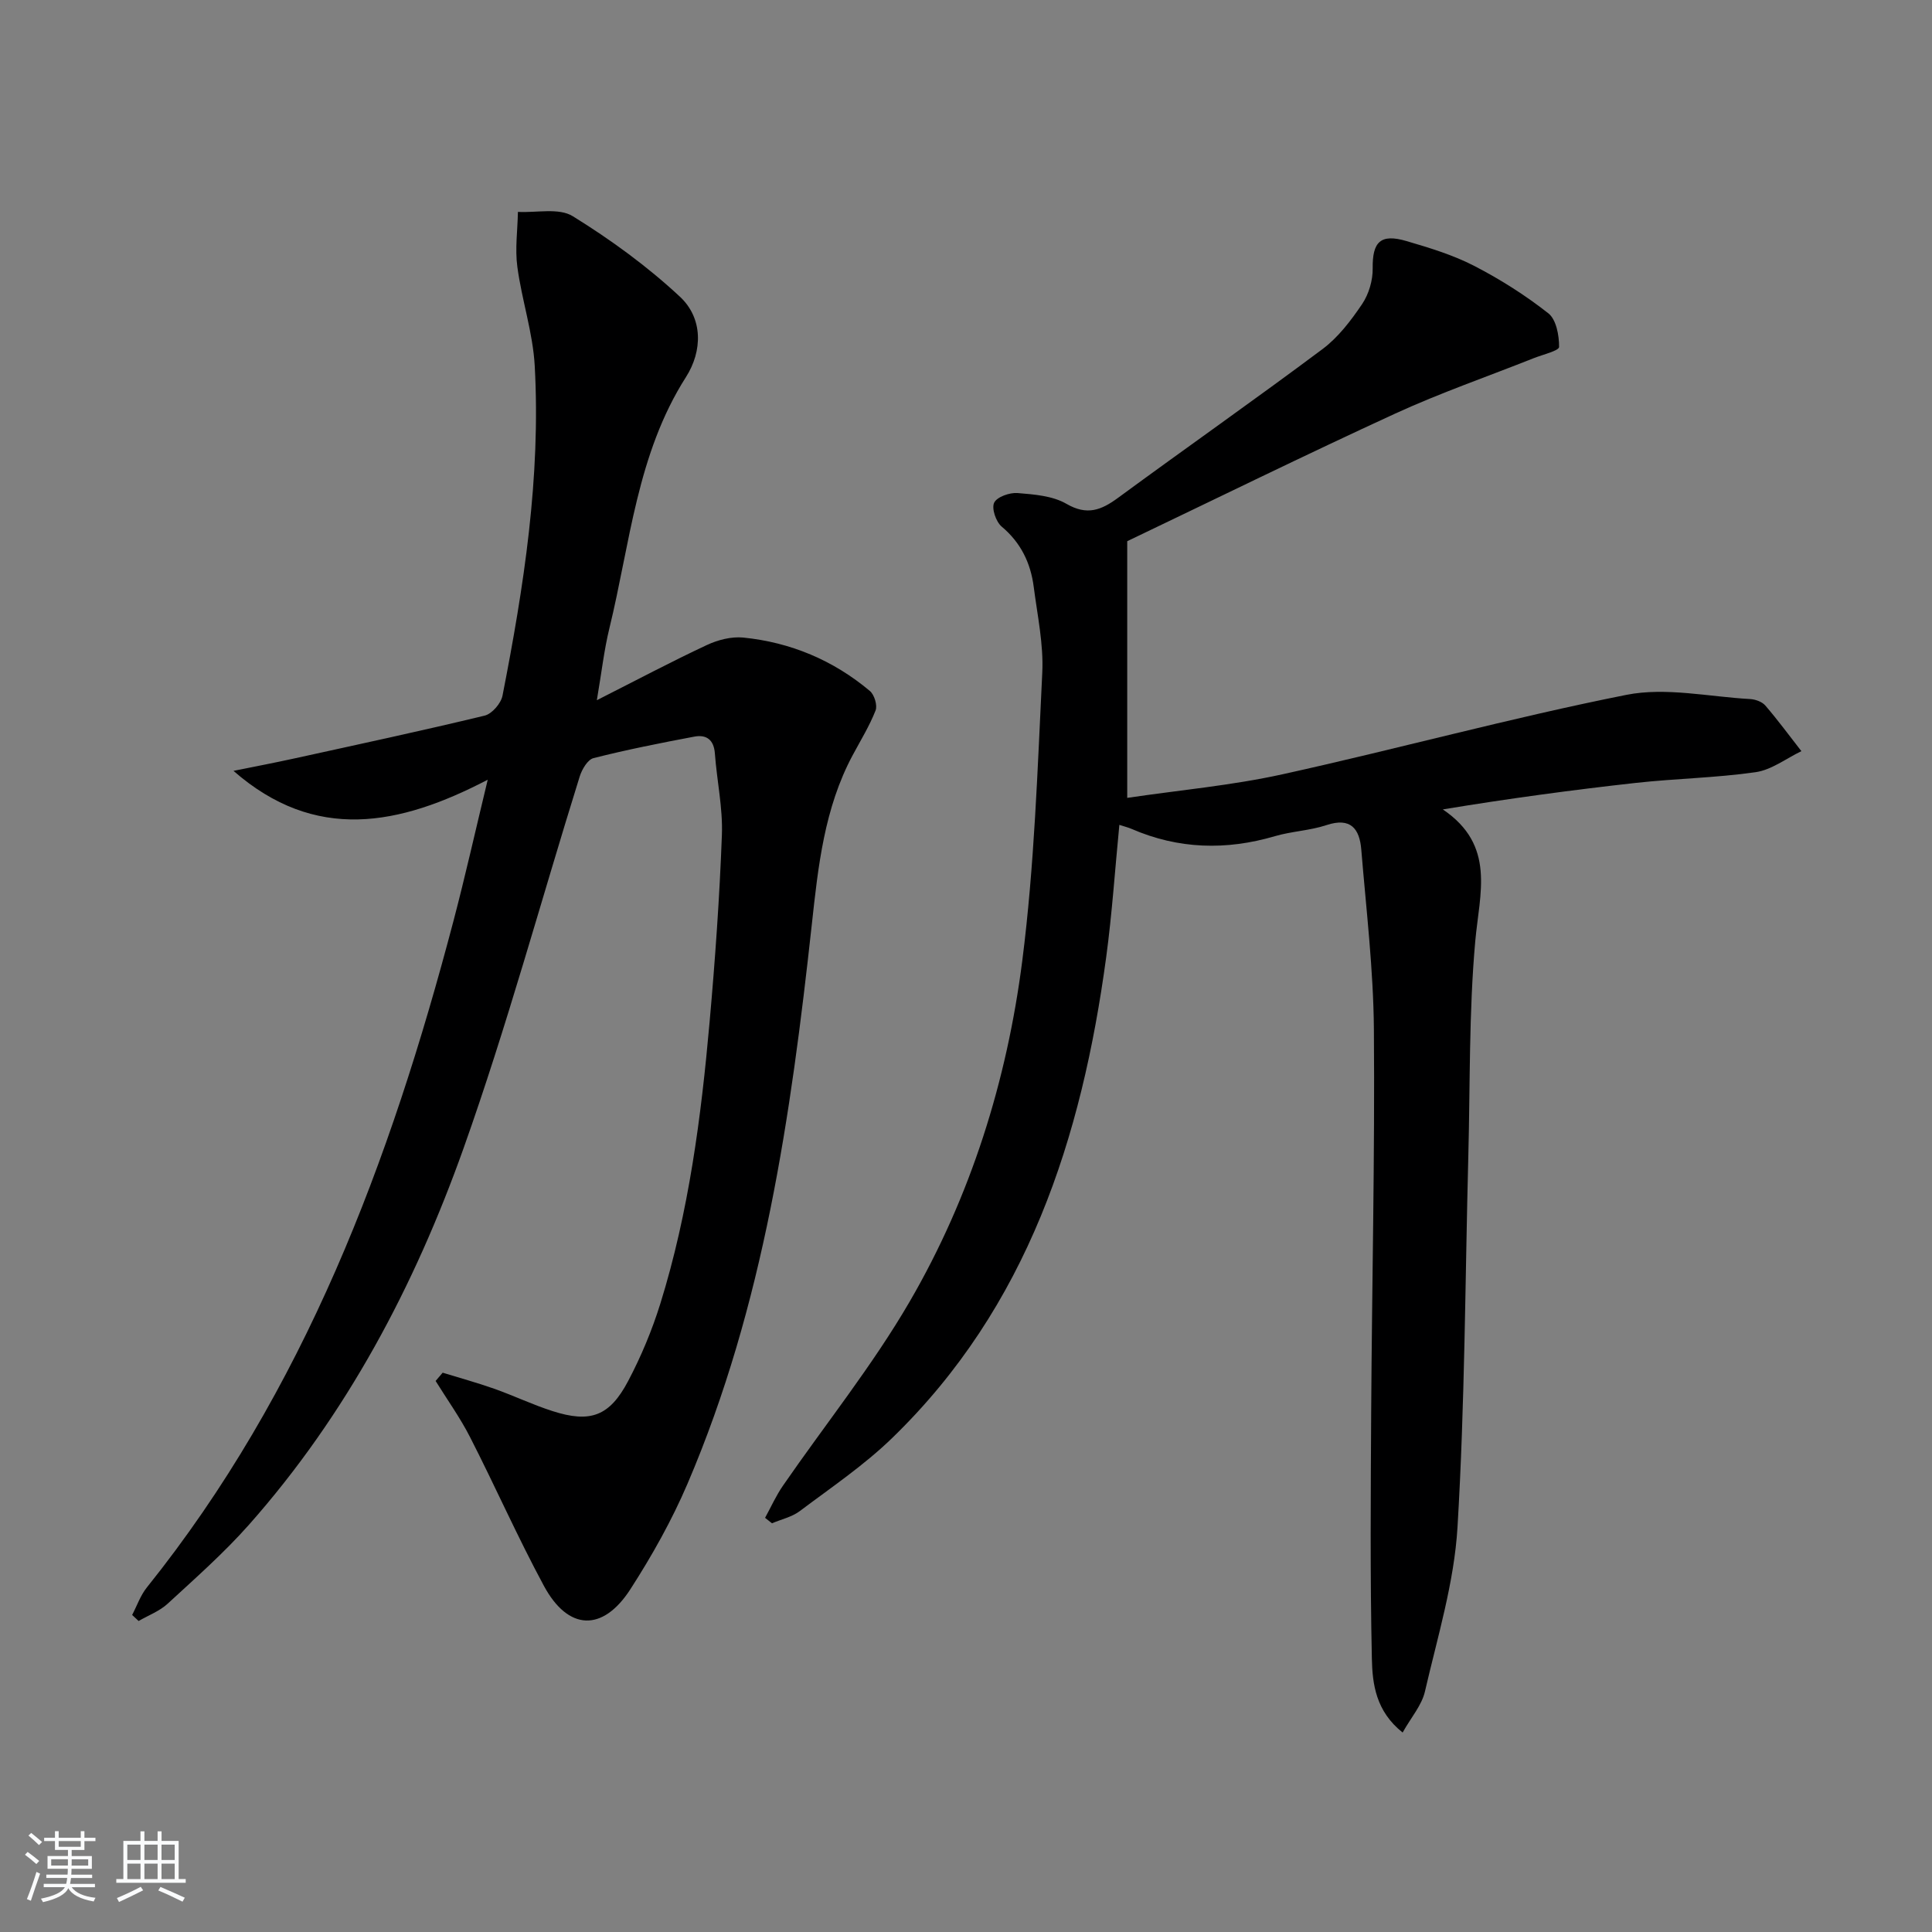 <svg enable-background="new 0 0 400 400" viewBox="0 0 400 400" xmlns="http://www.w3.org/2000/svg"><rect x="0" y="0" width="400" height="400" fill="#808080" stroke="none"/><path d="m5.17 384 .55-.58c.85.61 1.65 1.24 2.4 1.87l-.59.64c-.83-.73-1.62-1.38-2.36-1.93m1.22 9.53-.82-.34c.71-1.76 1.37-3.64 1.98-5.63.24.13.5.25.76.36-.6 1.67-1.24 3.54-1.92 5.61m-.5-13.5.57-.54c.56.44 1.31 1.06 2.26 1.87l-.65.64c-.67-.66-1.4-1.32-2.18-1.97m3.25.46h2.24v-1.36h.77v1.36h4.57v-1.36h.76v1.36h2.28v.69h-2.28v1.84h-2.64v1.26h4.18v2.64h-4.21c0 .45-.02.86-.05 1.21h4.32v.69h-4.38c-.04.34-.1.75-.19 1.22h5.15v.69h-4.82c.87 1.19 2.51 1.92 4.93 2.19-.17.31-.3.57-.37.76-2.77-.49-4.52-1.41-5.26-2.76-.56 1.26-2.3 2.23-5.24 2.9-.12-.24-.26-.48-.43-.72 2.73-.55 4.38-1.34 4.96-2.38h-4.38v-.69h4.65c.1-.38.17-.79.21-1.22h-4.32v-.69h4.4c.03-.34.05-.75.05-1.21h-4.2v-2.64h4.23v-1.26h-2.69v-1.84h-2.24zm1.46 4.46v1.29h3.45c.01-.4.02-.57.01-.53v-.32-.45h-3.46zm1.55-2.59h4.57v-1.19h-4.57zm6.11 2.59h-3.42v.77c-.01.19-.01.37-.02.53h3.44z" fill="#fafbfc"/><path d="m32.63 379.16h.82v1.98h3.54v7.89h1.46v.78h-14.37v-.78h1.46v-7.89h3.54v-1.98h.82v1.98h2.73zm-3.49 11.48.5.73c-1.61.82-3.28 1.63-5 2.42-.13-.27-.28-.55-.44-.82 1.75-.73 3.4-1.5 4.94-2.33m-2.78-5.55h2.73v-3.18h-2.73zm0 3.95h2.73v-3.2h-2.73zm3.54-3.95h2.73v-3.18h-2.73zm0 3.95h2.73v-3.2h-2.73zm7.89 4.68c-1.84-.92-3.51-1.7-5.02-2.32l.45-.73c1.89.8 3.57 1.55 5.04 2.23zm-1.62-11.81h-2.73v3.18h2.73zm-2.73 7.13h2.73v-3.2h-2.73z" fill="#fafbfc"/><g fill="#000001"><path d="m91.65 284.2c3.56 1.1 7.15 2.08 10.66 3.32 4.07 1.44 7.98 3.32 12.08 4.63 7.81 2.51 11.8 1.09 15.65-6.2 2.7-5.11 4.96-10.54 6.68-16.06 5.89-18.96 8.44-38.56 10.19-58.25 1.15-12.9 2.07-25.84 2.55-38.78.21-5.59-1.04-11.22-1.45-16.85-.21-2.86-1.75-3.97-4.26-3.5-6.99 1.32-13.98 2.7-20.87 4.45-1.22.31-2.4 2.34-2.86 3.81-8.01 25.66-15.04 51.65-24.04 76.95-10.14 28.49-24.21 55.14-44.47 78-5.17 5.83-11.07 11.03-16.81 16.32-1.68 1.54-3.98 2.4-6 3.57-.45-.42-.89-.83-1.34-1.25 1-1.91 1.72-4.05 3.05-5.7 32.64-40.71 50.39-88.26 63.47-137.96 2.44-9.27 4.53-18.63 7.1-29.27-18.34 9.56-35.71 12.97-52.64-1.83 4.24-.86 8.5-1.67 12.73-2.6 13.11-2.88 26.24-5.69 39.28-8.84 1.51-.37 3.38-2.53 3.69-4.14 4.42-22.54 7.94-45.22 6.67-68.27-.38-6.88-2.68-13.63-3.6-20.51-.5-3.72.05-7.58.12-11.37 3.83.21 8.48-.89 11.35.89 7.85 4.85 15.44 10.38 22.18 16.66 4.81 4.47 4.71 11.24 1.26 16.65-10.16 15.93-11.55 34.41-15.86 52.04-1.09 4.46-1.6 9.07-2.59 14.86 8.3-4.2 15.45-8 22.77-11.42 2.28-1.07 5.09-1.79 7.54-1.55 9.82.99 18.65 4.7 26.23 11.07.92.78 1.58 2.96 1.17 4.02-1.26 3.21-3.1 6.2-4.74 9.26-5.88 10.97-7.15 23.02-8.47 35.11-4.33 39.51-9.92 78.78-25.72 115.71-3.25 7.6-7.36 14.92-11.84 21.87-5.74 8.89-12.89 8.59-17.91-.72-5.44-10.08-10.07-20.59-15.29-30.8-2.06-4.03-4.73-7.75-7.12-11.61.49-.57.97-1.14 1.46-1.71z"/><path d="m233.38 165.19c10.89-1.61 21.64-2.57 32.09-4.87 23.81-5.24 47.36-11.71 71.27-16.46 8.16-1.62 17.05.4 25.59.87 1.09.06 2.48.55 3.16 1.34 2.62 3.04 5 6.29 7.47 9.45-3.15 1.51-6.17 3.87-9.46 4.35-8.21 1.18-16.56 1.31-24.82 2.22-13.12 1.46-26.21 3.22-39.96 5.49 11.03 7.46 7.6 17.34 6.71 27.35-1.32 14.73-1.04 29.6-1.43 44.41-.66 25.62-.71 51.28-2.24 76.85-.68 11.44-4.14 22.74-6.74 34.01-.66 2.87-2.88 5.39-4.62 8.5-5.55-4.4-6.26-10.04-6.37-15.29-.37-17.11-.24-34.24-.14-51.35.16-26.31.77-52.62.56-78.92-.1-12.42-1.59-24.83-2.61-37.23-.35-4.3-2.17-6.76-7.21-5.08-3.43 1.14-7.19 1.27-10.67 2.29-10.11 2.97-19.98 2.7-29.69-1.51-.72-.31-1.5-.5-2.52-.83-.91 9.34-1.51 18.4-2.72 27.36-5.07 37.49-16.26 72.38-44.31 99.58-5.81 5.64-12.64 10.25-19.14 15.14-1.63 1.22-3.82 1.7-5.75 2.52-.48-.38-.95-.75-1.43-1.13 1.22-2.22 2.26-4.57 3.7-6.65 8.76-12.7 18.51-24.82 26.24-38.12 12.64-21.75 20.13-45.69 23.31-70.56 2.52-19.73 3.16-39.72 4.14-59.63.29-5.89-1.01-11.88-1.77-17.8-.64-4.93-2.66-9.13-6.63-12.46-1.19-1-2.13-3.77-1.56-4.95.58-1.21 3.21-2.13 4.84-2 3.44.28 7.26.57 10.12 2.23 4.28 2.48 7.2 1.32 10.69-1.24 14.06-10.33 28.36-20.35 42.34-30.8 3.26-2.44 5.89-5.91 8.2-9.33 1.38-2.05 2.22-4.91 2.18-7.39-.07-5.46 1.6-7.23 7-5.64 4.76 1.4 9.6 2.86 13.98 5.12 5.4 2.78 10.62 6.09 15.39 9.84 1.64 1.29 2.24 4.59 2.22 6.96-.01.79-3.4 1.59-5.26 2.33-9.55 3.8-19.3 7.17-28.63 11.45-18.72 8.6-37.22 17.69-55.52 26.44z"/></g></svg>